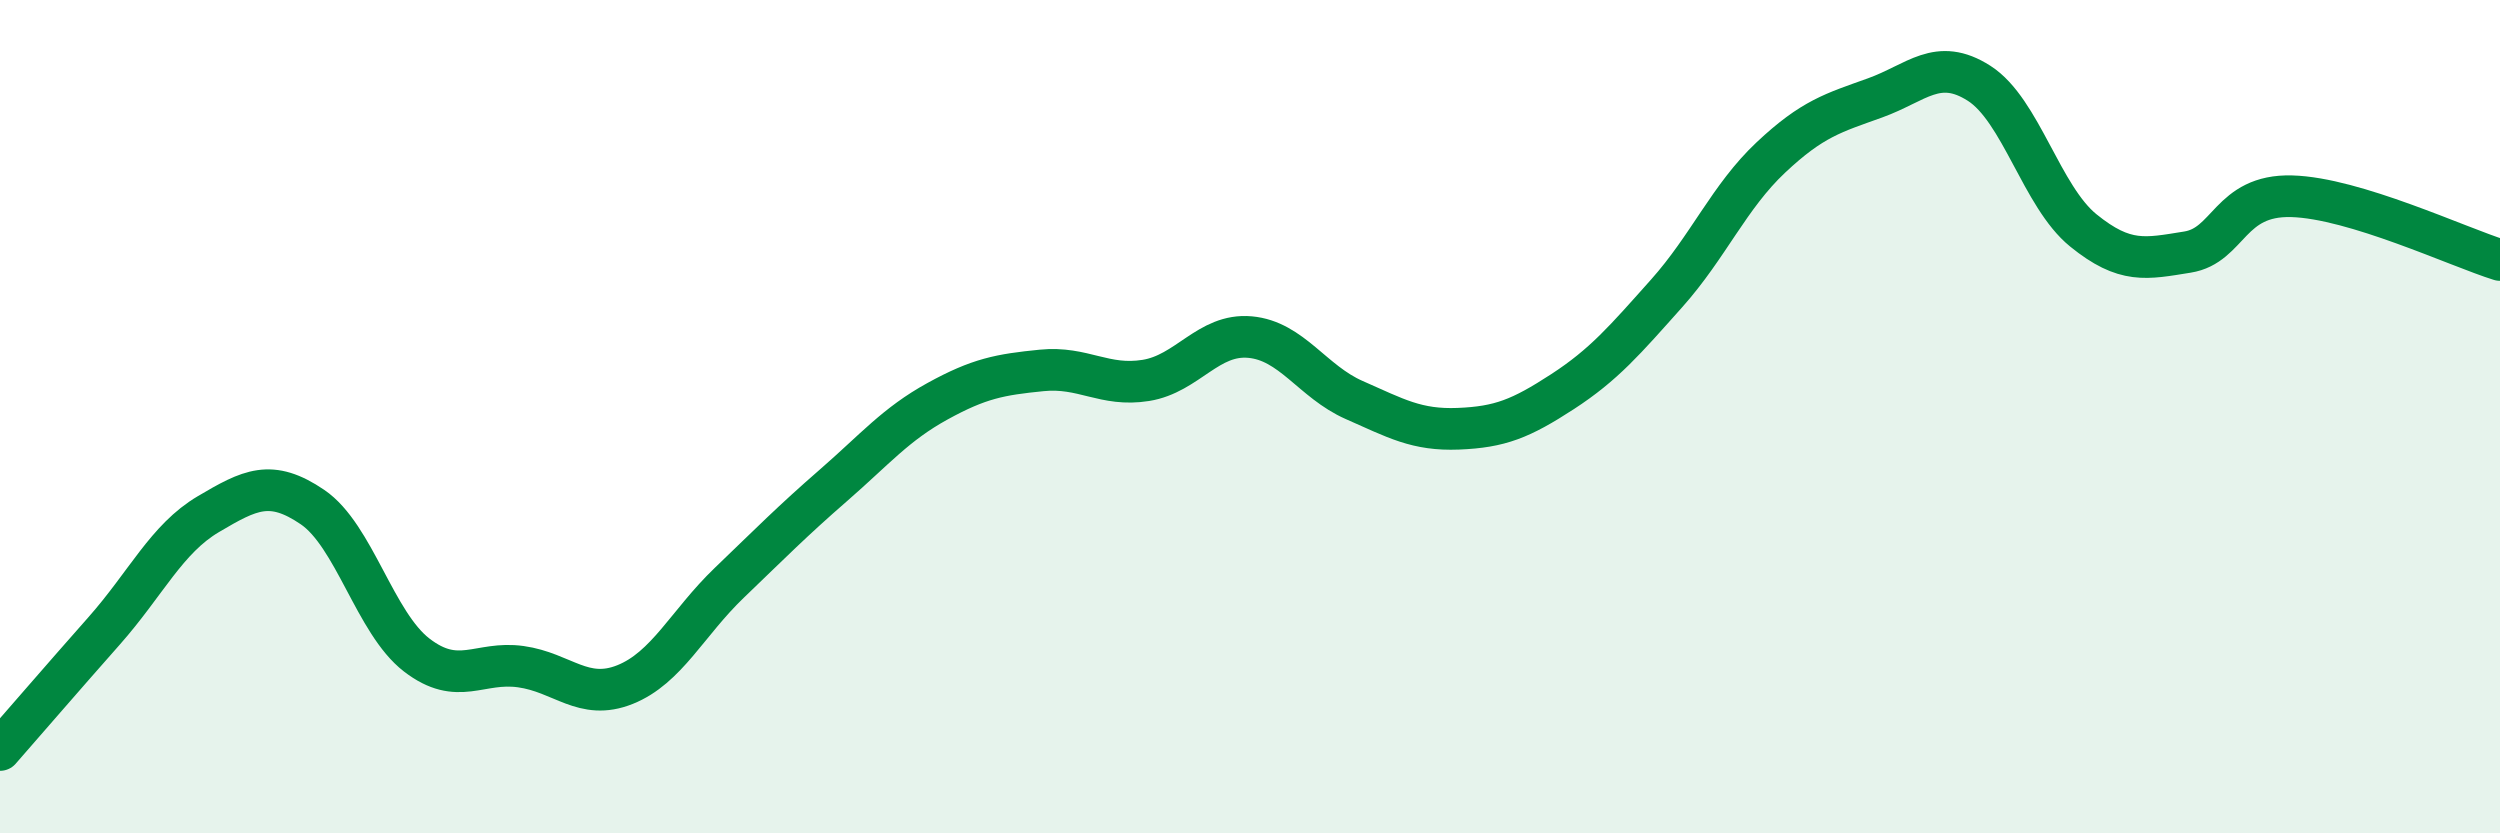 
    <svg width="60" height="20" viewBox="0 0 60 20" xmlns="http://www.w3.org/2000/svg">
      <path
        d="M 0,18 C 0.5,17.43 1.5,16.27 2.5,15.14 C 3.5,14.01 4,12.93 5,12.34 C 6,11.75 6.5,11.49 7.5,12.17 C 8.5,12.85 9,14.95 10,15.72 C 11,16.49 11.5,15.86 12.5,16 C 13.5,16.14 14,16.83 15,16.43 C 16,16.03 16.5,14.95 17.5,13.99 C 18.5,13.03 19,12.52 20,11.65 C 21,10.78 21.5,10.18 22.5,9.63 C 23.5,9.08 24,8.99 25,8.89 C 26,8.79 26.5,9.29 27.5,9.13 C 28.5,8.97 29,8 30,8.09 C 31,8.18 31.5,9.16 32.5,9.6 C 33.5,10.04 34,10.33 35,10.29 C 36,10.25 36.5,10.05 37.5,9.4 C 38.5,8.75 39,8.16 40,7.04 C 41,5.92 41.5,4.72 42.5,3.78 C 43.5,2.84 44,2.71 45,2.35 C 46,1.99 46.5,1.36 47.5,2 C 48.5,2.64 49,4.72 50,5.53 C 51,6.34 51.5,6.21 52.5,6.05 C 53.5,5.89 53.5,4.67 55,4.71 C 56.5,4.75 59,5.93 60,6.24L60 20L0 20Z"
        fill="#008740"
        opacity="0.1"
        stroke-linecap="round"
        stroke-linejoin="round"
      />
      <path
        d="M 0,18 C 0.5,17.43 1.5,16.27 2.5,15.14 C 3.5,14.01 4,12.93 5,12.34 C 6,11.75 6.5,11.49 7.5,12.17 C 8.5,12.85 9,14.95 10,15.72 C 11,16.49 11.5,15.86 12.5,16 C 13.5,16.14 14,16.83 15,16.43 C 16,16.03 16.5,14.95 17.5,13.99 C 18.5,13.03 19,12.52 20,11.65 C 21,10.78 21.5,10.18 22.5,9.63 C 23.5,9.08 24,8.99 25,8.89 C 26,8.79 26.5,9.29 27.5,9.13 C 28.5,8.97 29,8 30,8.09 C 31,8.18 31.5,9.16 32.5,9.6 C 33.5,10.04 34,10.33 35,10.29 C 36,10.25 36.5,10.05 37.5,9.4 C 38.5,8.75 39,8.16 40,7.04 C 41,5.92 41.5,4.72 42.5,3.78 C 43.5,2.84 44,2.71 45,2.35 C 46,1.99 46.5,1.36 47.5,2 C 48.5,2.64 49,4.72 50,5.53 C 51,6.34 51.5,6.21 52.5,6.05 C 53.5,5.89 53.5,4.67 55,4.71 C 56.5,4.75 59,5.93 60,6.24"
        stroke="#008740"
        stroke-width="1"
        fill="none"
        stroke-linecap="round"
        stroke-linejoin="round"
      />
    </svg>
  